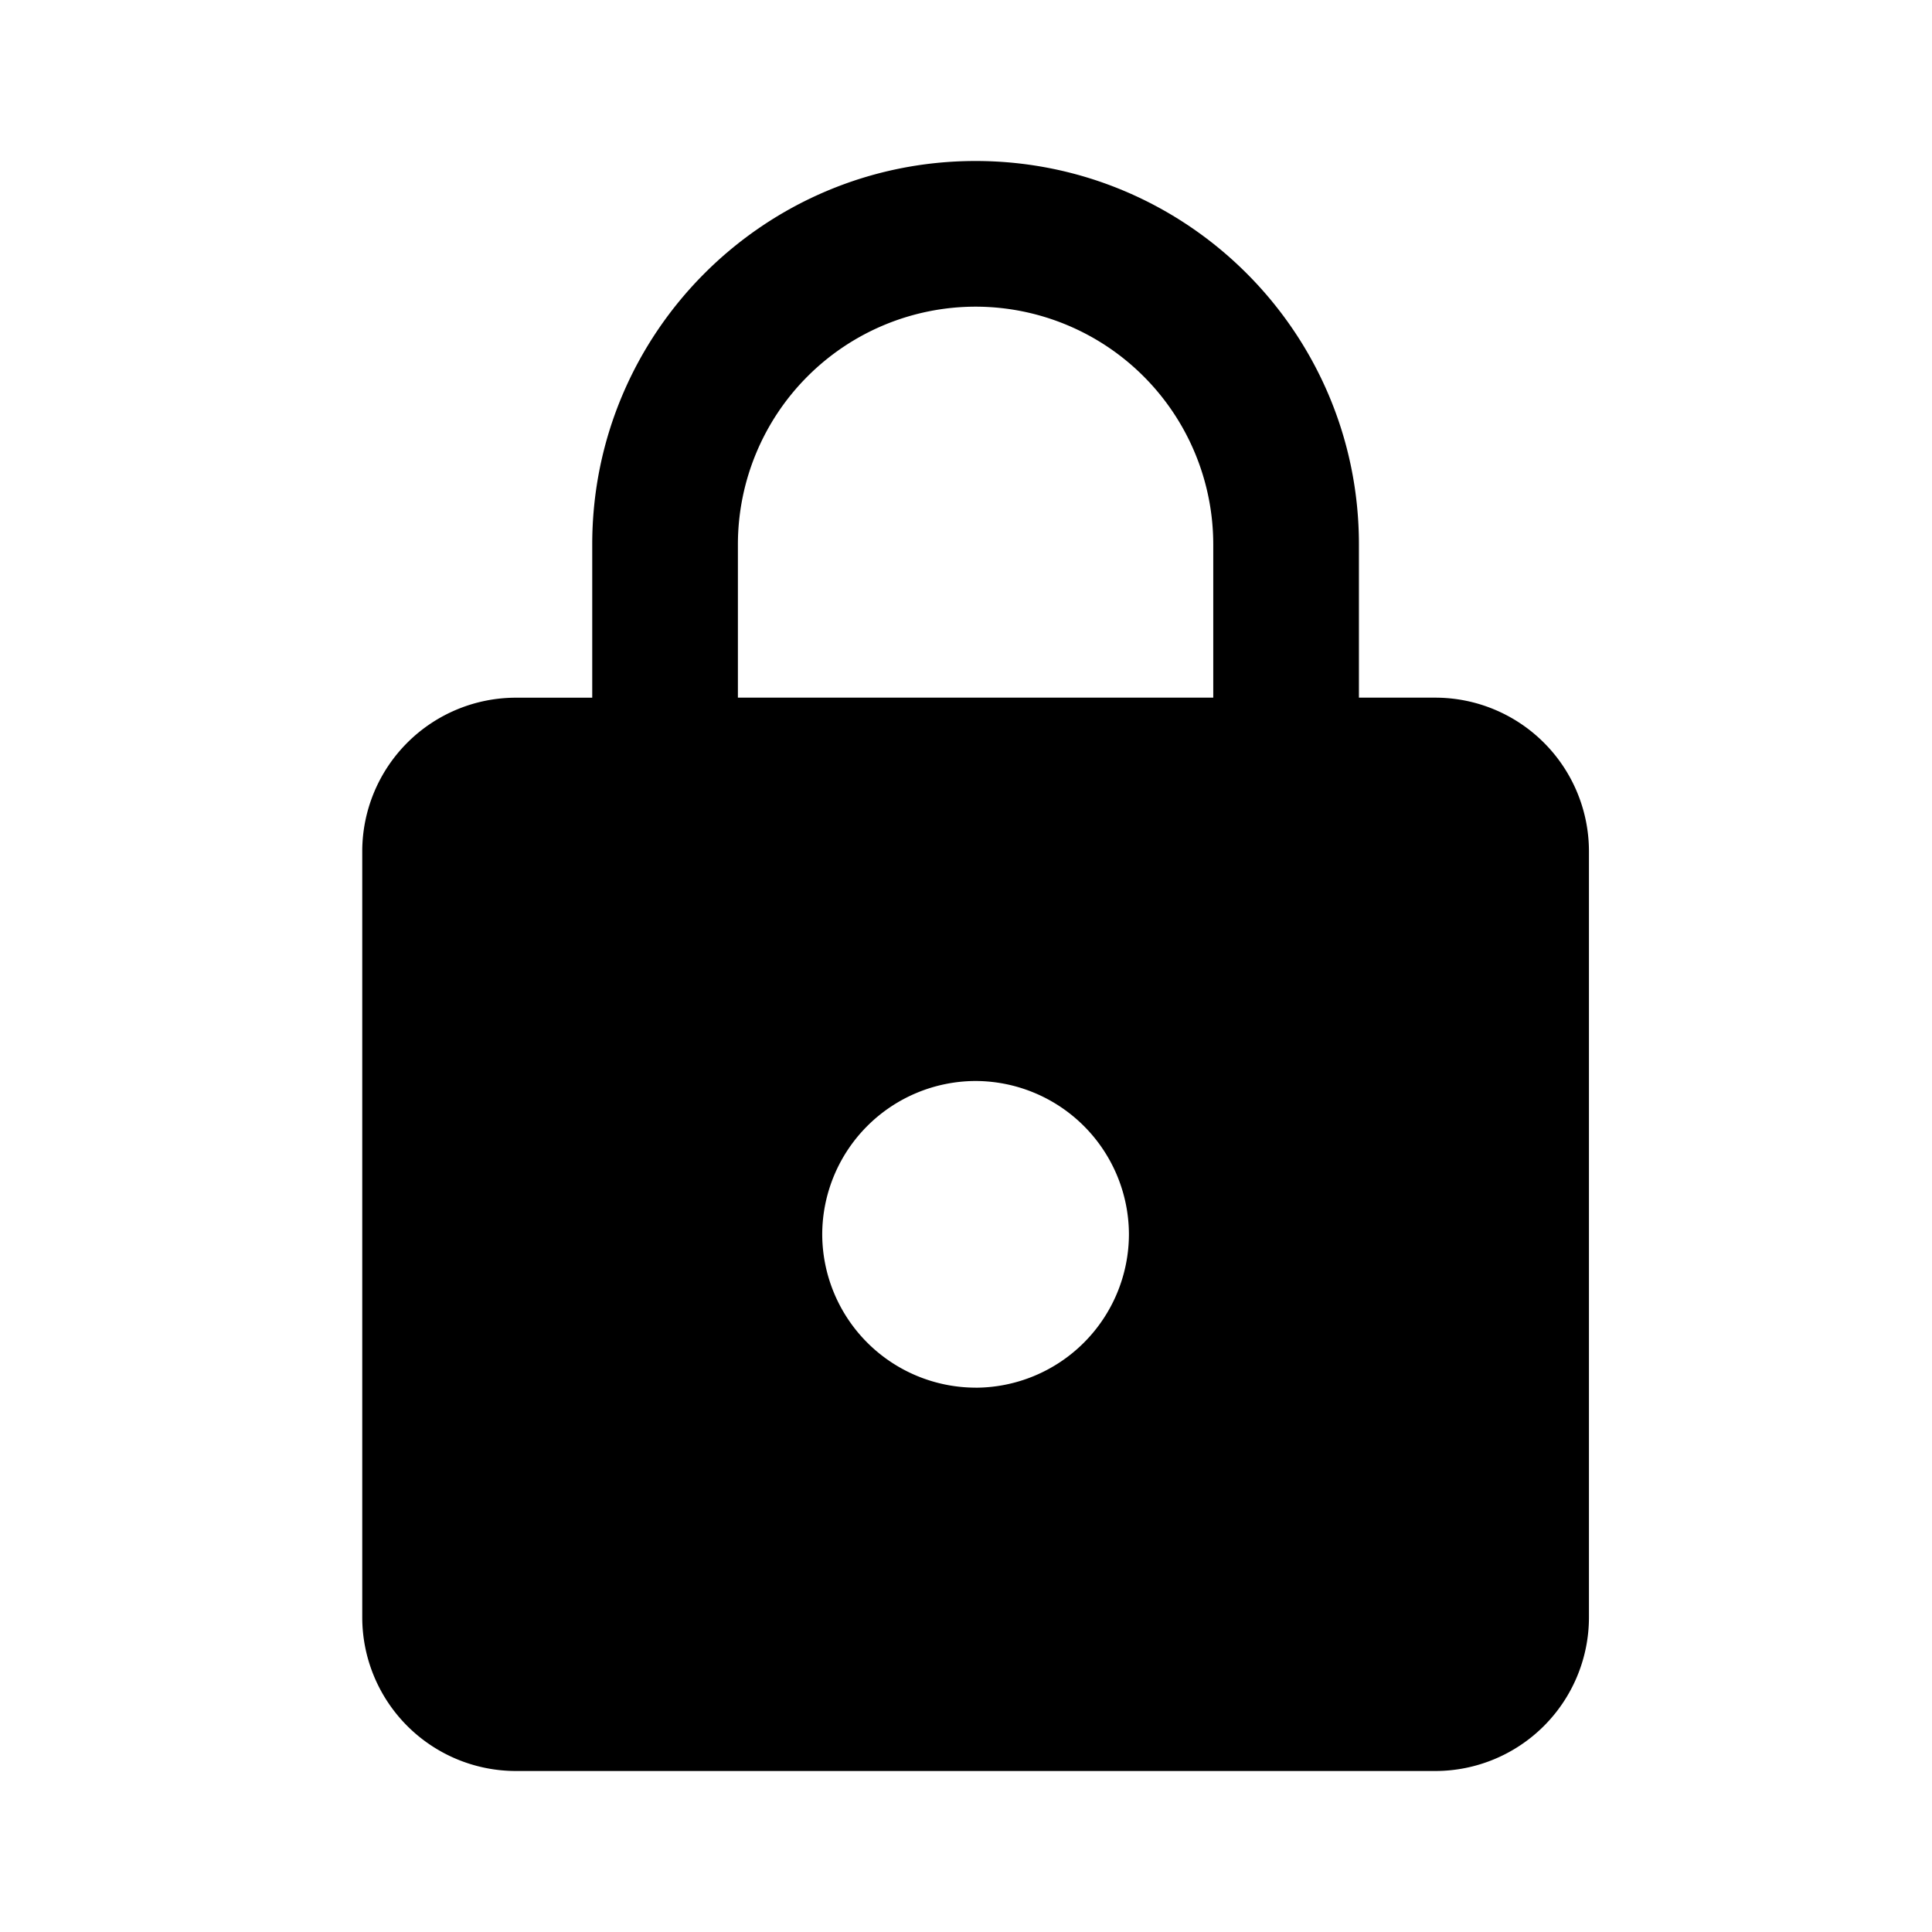 <svg viewBox="0 0 48 48" xmlns="http://www.w3.org/2000/svg"><path d="M35.667 17.333h-1.905v-3.81C33.762 8.268 29.495 4 24.238 4c-5.257 0-9.524 4.267-9.524 9.524v3.81H12.81A3.82 3.82 0 009 21.142V40.19A3.82 3.82 0 0012.81 44h22.857a3.82 3.82 0 003.81-3.81V21.143a3.82 3.82 0 00-3.81-3.81zM24.238 34.476a3.82 3.82 0 01-3.81-3.81 3.82 3.82 0 013.81-3.809 3.82 3.82 0 013.81 3.81 3.82 3.82 0 01-3.81 3.81zm5.905-17.143h-11.81v-3.81a5.91 5.91 0 015.905-5.904 5.91 5.91 0 015.905 5.905v3.81z"  fill-rule="evenodd"/></svg>